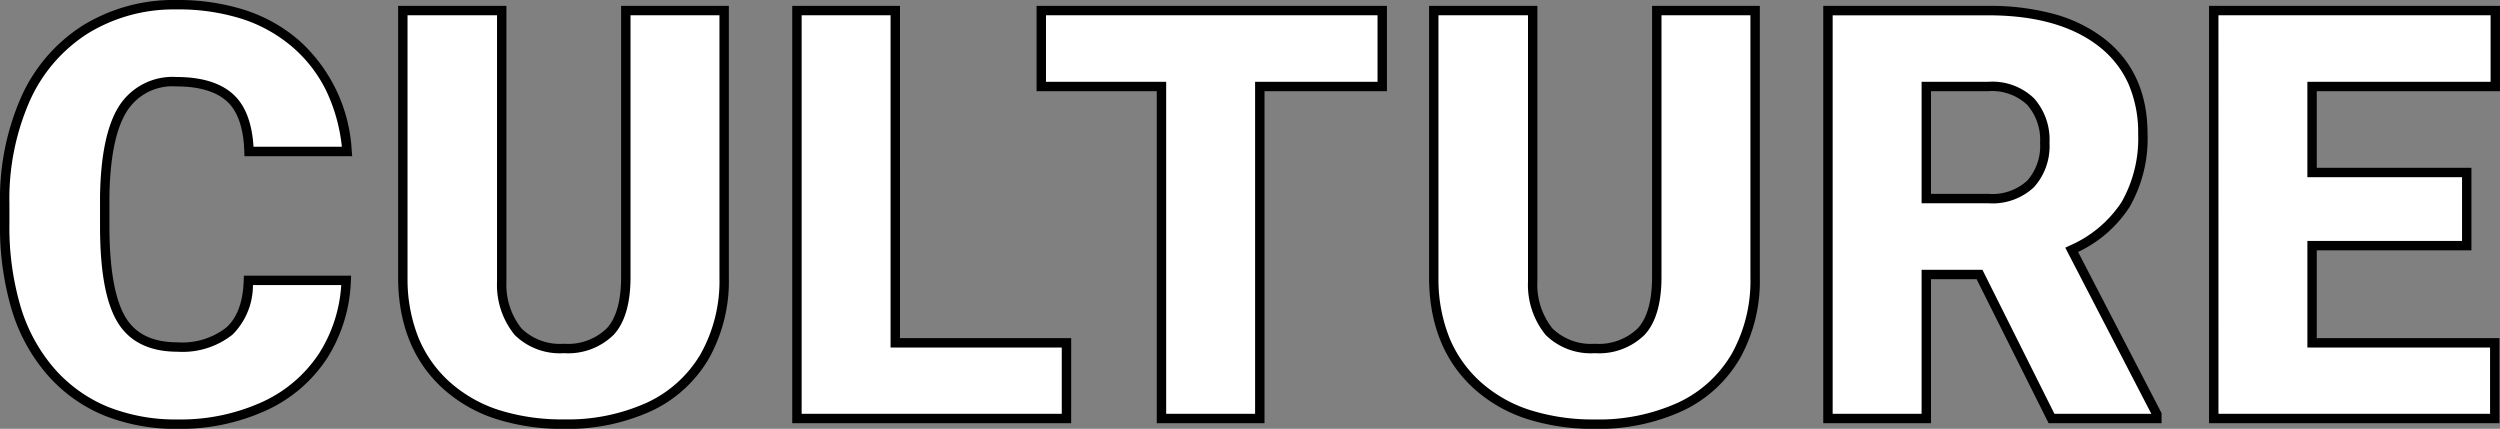 <svg xmlns="http://www.w3.org/2000/svg" width="265.783" height="45.588" viewBox="0 0 265.783 45.588"><rect x="0" y="0" width="265.783" height="45.588" fill="#808080" stroke="none"/><g transform="translate(-677.674 -3850.507)"><path d="M-95.517-14.684a15.838,15.838,0,0,1-2.442,8,14.741,14.741,0,0,1-6.27,5.376A21.34,21.34,0,0,1-113.448.6q-8.548,0-13.463-5.57T-131.826-20.7v-2.145A26.25,26.25,0,0,1-129.607-34a16.813,16.813,0,0,1,6.389-7.387,17.825,17.825,0,0,1,9.65-2.606q7.893,0,12.688,4.155t5.451,11.452h-10.425q-.119-3.961-2-5.689t-5.719-1.728a6.245,6.245,0,0,0-5.719,2.919q-1.817,2.919-1.906,9.323v3.068q0,6.94,1.742,9.918t6,2.979a8.028,8.028,0,0,0,5.51-1.7q1.906-1.7,2.025-5.391Zm40.179-28.683v28.385a16.314,16.314,0,0,1-2.055,8.355,13.314,13.314,0,0,1-5.9,5.376A20.776,20.776,0,0,1-72.376.6q-7.923,0-12.48-4.11T-89.5-14.773V-43.367h10.514v28.8q.179,7.119,6.612,7.119a6.4,6.4,0,0,0,4.915-1.787q1.668-1.787,1.668-5.808V-43.367Zm18.2,35.325h18.2V0H-47.6V-43.367h10.455ZM14.625-35.3H1.608V0H-8.846V-35.3H-21.624v-8.072H14.625Zm39.643-8.072v28.385a16.314,16.314,0,0,1-2.055,8.355,13.314,13.314,0,0,1-5.9,5.376A20.776,20.776,0,0,1,37.23.6q-7.923,0-12.48-4.11T20.1-14.773V-43.367H30.618v28.8Q30.8-7.446,37.23-7.446a6.4,6.4,0,0,0,4.915-1.787q1.668-1.787,1.668-5.808V-43.367ZM78.124-15.31H72.465V0H62.01V-43.367H79.077q7.714,0,12.063,3.425t4.349,9.68a14.107,14.107,0,0,1-1.832,7.506,13,13,0,0,1-5.734,4.825L96.978-.447V0h-11.2Zm-5.659-8.072h6.612a5.944,5.944,0,0,0,4.483-1.564,6.036,6.036,0,0,0,1.5-4.364A6.107,6.107,0,0,0,83.545-33.7,5.888,5.888,0,0,0,79.077-35.3H72.465Zm57.454,5H113.478V-8.042H132.9V0H103.023V-43.367h29.934V-35.3H113.478v9.144h16.441Z" transform="translate(810 3895)" fill="#fff"/><path d="M37.23,1.1A23.193,23.193,0,0,1,29.992.043a15.48,15.48,0,0,1-5.577-3.186c-3.132-2.825-4.75-6.735-4.812-11.624v-29.1H31.118v29.3a7.468,7.468,0,0,0,1.609,5,5.88,5.88,0,0,0,4.5,1.62,5.955,5.955,0,0,0,4.549-1.628c1.018-1.09,1.534-2.93,1.534-5.467V-43.867H54.767v28.885a16.879,16.879,0,0,1-2.123,8.606A13.864,13.864,0,0,1,46.531-.8,21.364,21.364,0,0,1,37.23,1.1ZM20.6-14.777a16.774,16.774,0,0,0,1.169,6.2,12.9,12.9,0,0,0,3.313,4.689,14.486,14.486,0,0,0,5.22,2.979A22.2,22.2,0,0,0,37.23.1,20.379,20.379,0,0,0,46.1-1.7,12.881,12.881,0,0,0,51.78-6.879a15.9,15.9,0,0,0,1.987-8.1V-42.867H44.313v27.826c0,2.8-.606,4.868-1.8,6.149a6.9,6.9,0,0,1-5.28,1.946,6.826,6.826,0,0,1-5.236-1.939,8.413,8.413,0,0,1-1.876-5.667V-42.867H20.6ZM-72.376,1.1A23.193,23.193,0,0,1-79.613.043,15.48,15.48,0,0,1-85.19-3.143C-88.322-5.968-89.941-9.879-90-14.767v-29.1h11.514v29.3a7.468,7.468,0,0,0,1.609,5,5.88,5.88,0,0,0,4.5,1.62,5.955,5.955,0,0,0,4.549-1.628c1.018-1.09,1.534-2.93,1.534-5.467V-43.867h11.455v28.885a16.879,16.879,0,0,1-2.123,8.606A13.864,13.864,0,0,1-63.074-.8,21.364,21.364,0,0,1-72.376,1.1ZM-89-14.777a16.775,16.775,0,0,0,1.168,6.2,12.9,12.9,0,0,0,3.313,4.689A14.486,14.486,0,0,0-79.3-.907a22.2,22.2,0,0,0,6.925,1,20.379,20.379,0,0,0,8.868-1.8,12.881,12.881,0,0,0,5.682-5.177,15.9,15.9,0,0,0,1.987-8.1V-42.867h-9.455v27.826c0,2.8-.606,4.868-1.8,6.149a6.9,6.9,0,0,1-5.28,1.946,6.826,6.826,0,0,1-5.236-1.939,8.413,8.413,0,0,1-1.876-5.667V-42.867H-89ZM-113.448,1.1a20.418,20.418,0,0,1-7.831-1.43,16.235,16.235,0,0,1-6.007-4.309,18.789,18.789,0,0,1-3.788-6.9,30.851,30.851,0,0,1-1.251-9.159v-2.145A26.865,26.865,0,0,1-130.06-34.21a17.381,17.381,0,0,1,6.577-7.6,18.4,18.4,0,0,1,9.915-2.682,23.408,23.408,0,0,1,7.274,1.064,16.584,16.584,0,0,1,5.742,3.214A16.971,16.971,0,0,1-94.93-28.43l.049.545h-11.457l-.015-.485c-.075-2.489-.692-4.284-1.835-5.336s-2.96-1.6-5.38-1.6a5.73,5.73,0,0,0-5.294,2.683c-1.157,1.858-1.773,4.907-1.831,9.063v3.063c0,4.515.563,7.767,1.674,9.666,1.075,1.838,2.9,2.731,5.57,2.731a7.592,7.592,0,0,0,5.178-1.571c1.159-1.032,1.784-2.725,1.858-5.034l.016-.484h11.4l-.024.523a16.4,16.4,0,0,1-2.521,8.245,15.3,15.3,0,0,1-6.477,5.558A21.932,21.932,0,0,1-113.448,1.1Zm-.119-44.588a17.414,17.414,0,0,0-9.385,2.53,16.4,16.4,0,0,0-6.2,7.173,25.879,25.879,0,0,0-2.173,10.944V-20.7a29.86,29.86,0,0,0,1.206,8.861A17.8,17.8,0,0,0-126.536-5.3,15.243,15.243,0,0,0-120.9-1.259,19.427,19.427,0,0,0-113.448.1a20.944,20.944,0,0,0,9-1.858A14.315,14.315,0,0,0-98.38-6.957a15.26,15.26,0,0,0,2.332-7.227h-9.388a7.416,7.416,0,0,1-2.169,5.265A8.538,8.538,0,0,1-113.448-7.1c-3.017,0-5.181-1.085-6.433-3.226-1.219-2.083-1.811-5.41-1.811-10.171v-3.075c.061-4.342.727-7.565,1.982-9.58a6.741,6.741,0,0,1,6.143-3.155c2.679,0,4.717.626,6.057,1.86,1.268,1.167,1.985,3.035,2.135,5.557h9.393a18.262,18.262,0,0,0-1.588-5.8,14.569,14.569,0,0,0-3.636-4.778,15.589,15.589,0,0,0-5.4-3.019A22.416,22.416,0,0,0-113.567-43.493ZM133.4.5H102.523V-43.867h30.934V-34.8H113.978v8.144h16.441v8.774H113.978v9.335H133.4Zm-29.874-1H132.4V-7.542h-19.42V-18.877h16.441v-6.774H112.978V-35.8h19.479v-7.072H103.523ZM97.478.5H85.47L77.815-14.81h-4.85V.5H61.51V-43.867H79.077a25.811,25.811,0,0,1,7.009.875,15.392,15.392,0,0,1,5.363,2.657c3.012,2.373,4.539,5.762,4.539,10.073a14.658,14.658,0,0,1-1.906,7.768,13.284,13.284,0,0,1-5.48,4.787L97.478-.569Zm-11.39-1h10.3L87.241-18.161l.468-.222a12.576,12.576,0,0,0,5.522-4.635,13.686,13.686,0,0,0,1.758-7.244A12.977,12.977,0,0,0,93.946-35.6a10.444,10.444,0,0,0-3.115-3.945c-2.8-2.2-6.75-3.318-11.754-3.318H62.51V-.5h9.455V-15.81h6.468ZM2.108.5H-9.346V-34.8H-22.124v-9.072H15.125V-34.8H2.108ZM-8.346-.5H1.108V-35.8H14.125v-7.072H-21.124V-35.8H-8.346Zm-10.1,1H-48.1V-43.867h11.455V-8.542h18.2ZM-47.1-.5h27.653V-7.542h-18.2V-42.867H-47.1ZM79.077-22.881H71.965V-35.8h7.112a6.388,6.388,0,0,1,4.83,1.748,6.613,6.613,0,0,1,1.657,4.738A6.541,6.541,0,0,1,83.92-24.6,6.443,6.443,0,0,1,79.077-22.881Zm-6.112-1h6.112a5.5,5.5,0,0,0,4.122-1.41,5.585,5.585,0,0,0,1.364-4.017,5.656,5.656,0,0,0-1.381-4.048A5.441,5.441,0,0,0,79.077-34.8H72.965Z" transform="translate(810 3895)"/></g></svg>